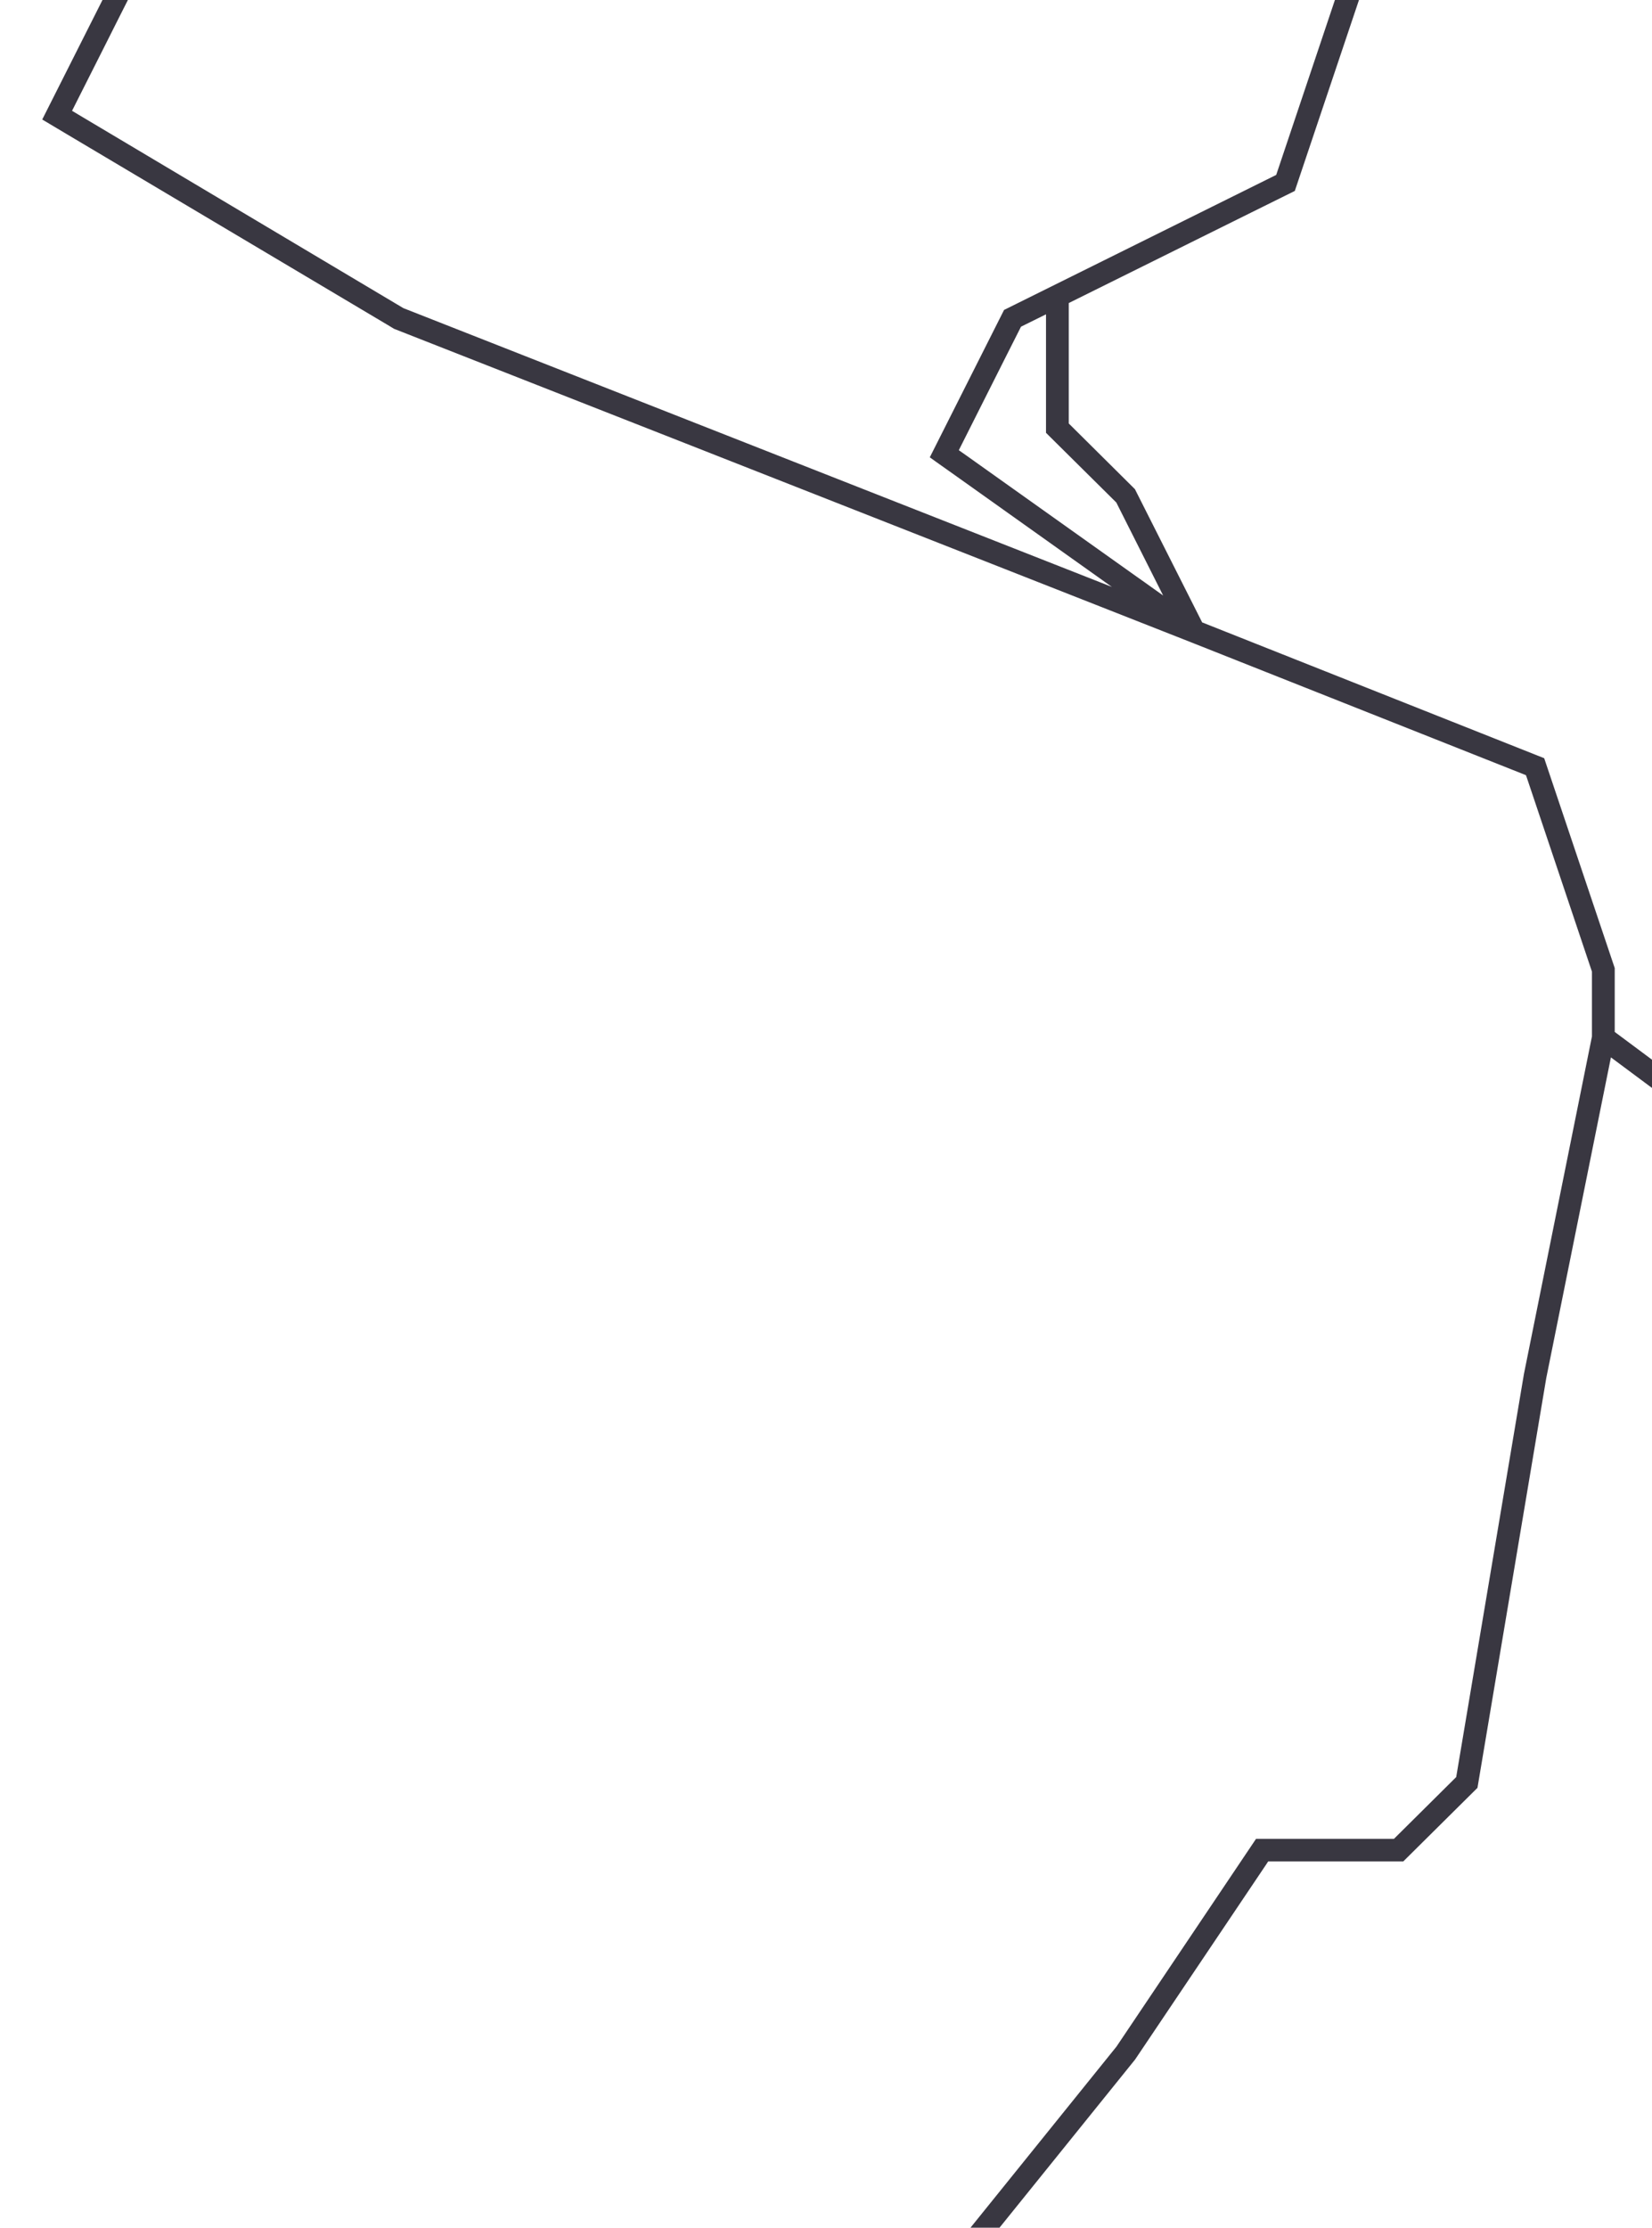 <svg width="23" height="31" viewBox="0 0 23 31" fill="none" xmlns="http://www.w3.org/2000/svg">
<path d="M44.543 31.045L44.049 30.555L42.793 28.478L41.219 25.876L41.207 25.857L40.185 25.181L39.195 24.526L38.395 23.998L35.439 22.532L32.712 21.18L29.85 20.235L27.125 18.208L22.428 14.714L21.528 19.176L20.57 24.879L19.537 25.903H17.656L17.63 25.943L15.803 28.66L13.738 31.22L13.052 32.071L12.005 33.37L11.956 33.511L11.382 35.183L11.104 35.231L11.03 35.243L11.63 33.502L11.73 33.215L11.737 33.2L15.544 28.48L17.487 25.589H19.407L20.274 24.729L21.217 19.12L22.111 14.685L22.164 14.423V13.521L21.26 10.83L21.245 10.787L16.661 8.969L16.638 8.96L16.575 8.935L15.312 8.438L9.547 6.171L5.487 4.576L5.379 4.511L0.957 1.883L0.685 1.721L0.588 1.663L1.512 -0.169H1.866L1.635 0.288L1.456 0.644L1.003 1.542L1.1 1.6L5.616 4.288L14.249 7.683L15.469 8.163L15.481 8.168L13.298 6.615L13.037 6.43L12.945 6.364L13.979 4.313L16.873 2.878L17.768 2.434L18.355 0.686L18.642 -0.169H18.977L18.774 0.435L18.699 0.658L18.027 2.657L17.421 2.957L14.88 4.217V5.893L15.801 6.807L16.737 8.661L21.431 10.524L21.499 10.551L22.481 13.471V14.36L27.177 17.854L29.998 19.951L32.823 20.886L35.41 22.169L38.545 23.722L39.508 24.357L40.199 24.814L41.412 25.616L41.442 25.635L43.36 28.806L44.3 30.361L44.591 30.649L44.657 31.159L44.543 31.045ZM15.834 8.031L15.929 8.098L16.194 8.287L15.542 6.993L14.563 6.023V4.374L14.215 4.546L14.018 4.936L13.349 6.265L13.442 6.33L15.834 8.031Z" fill="#393741"/>
</svg>
